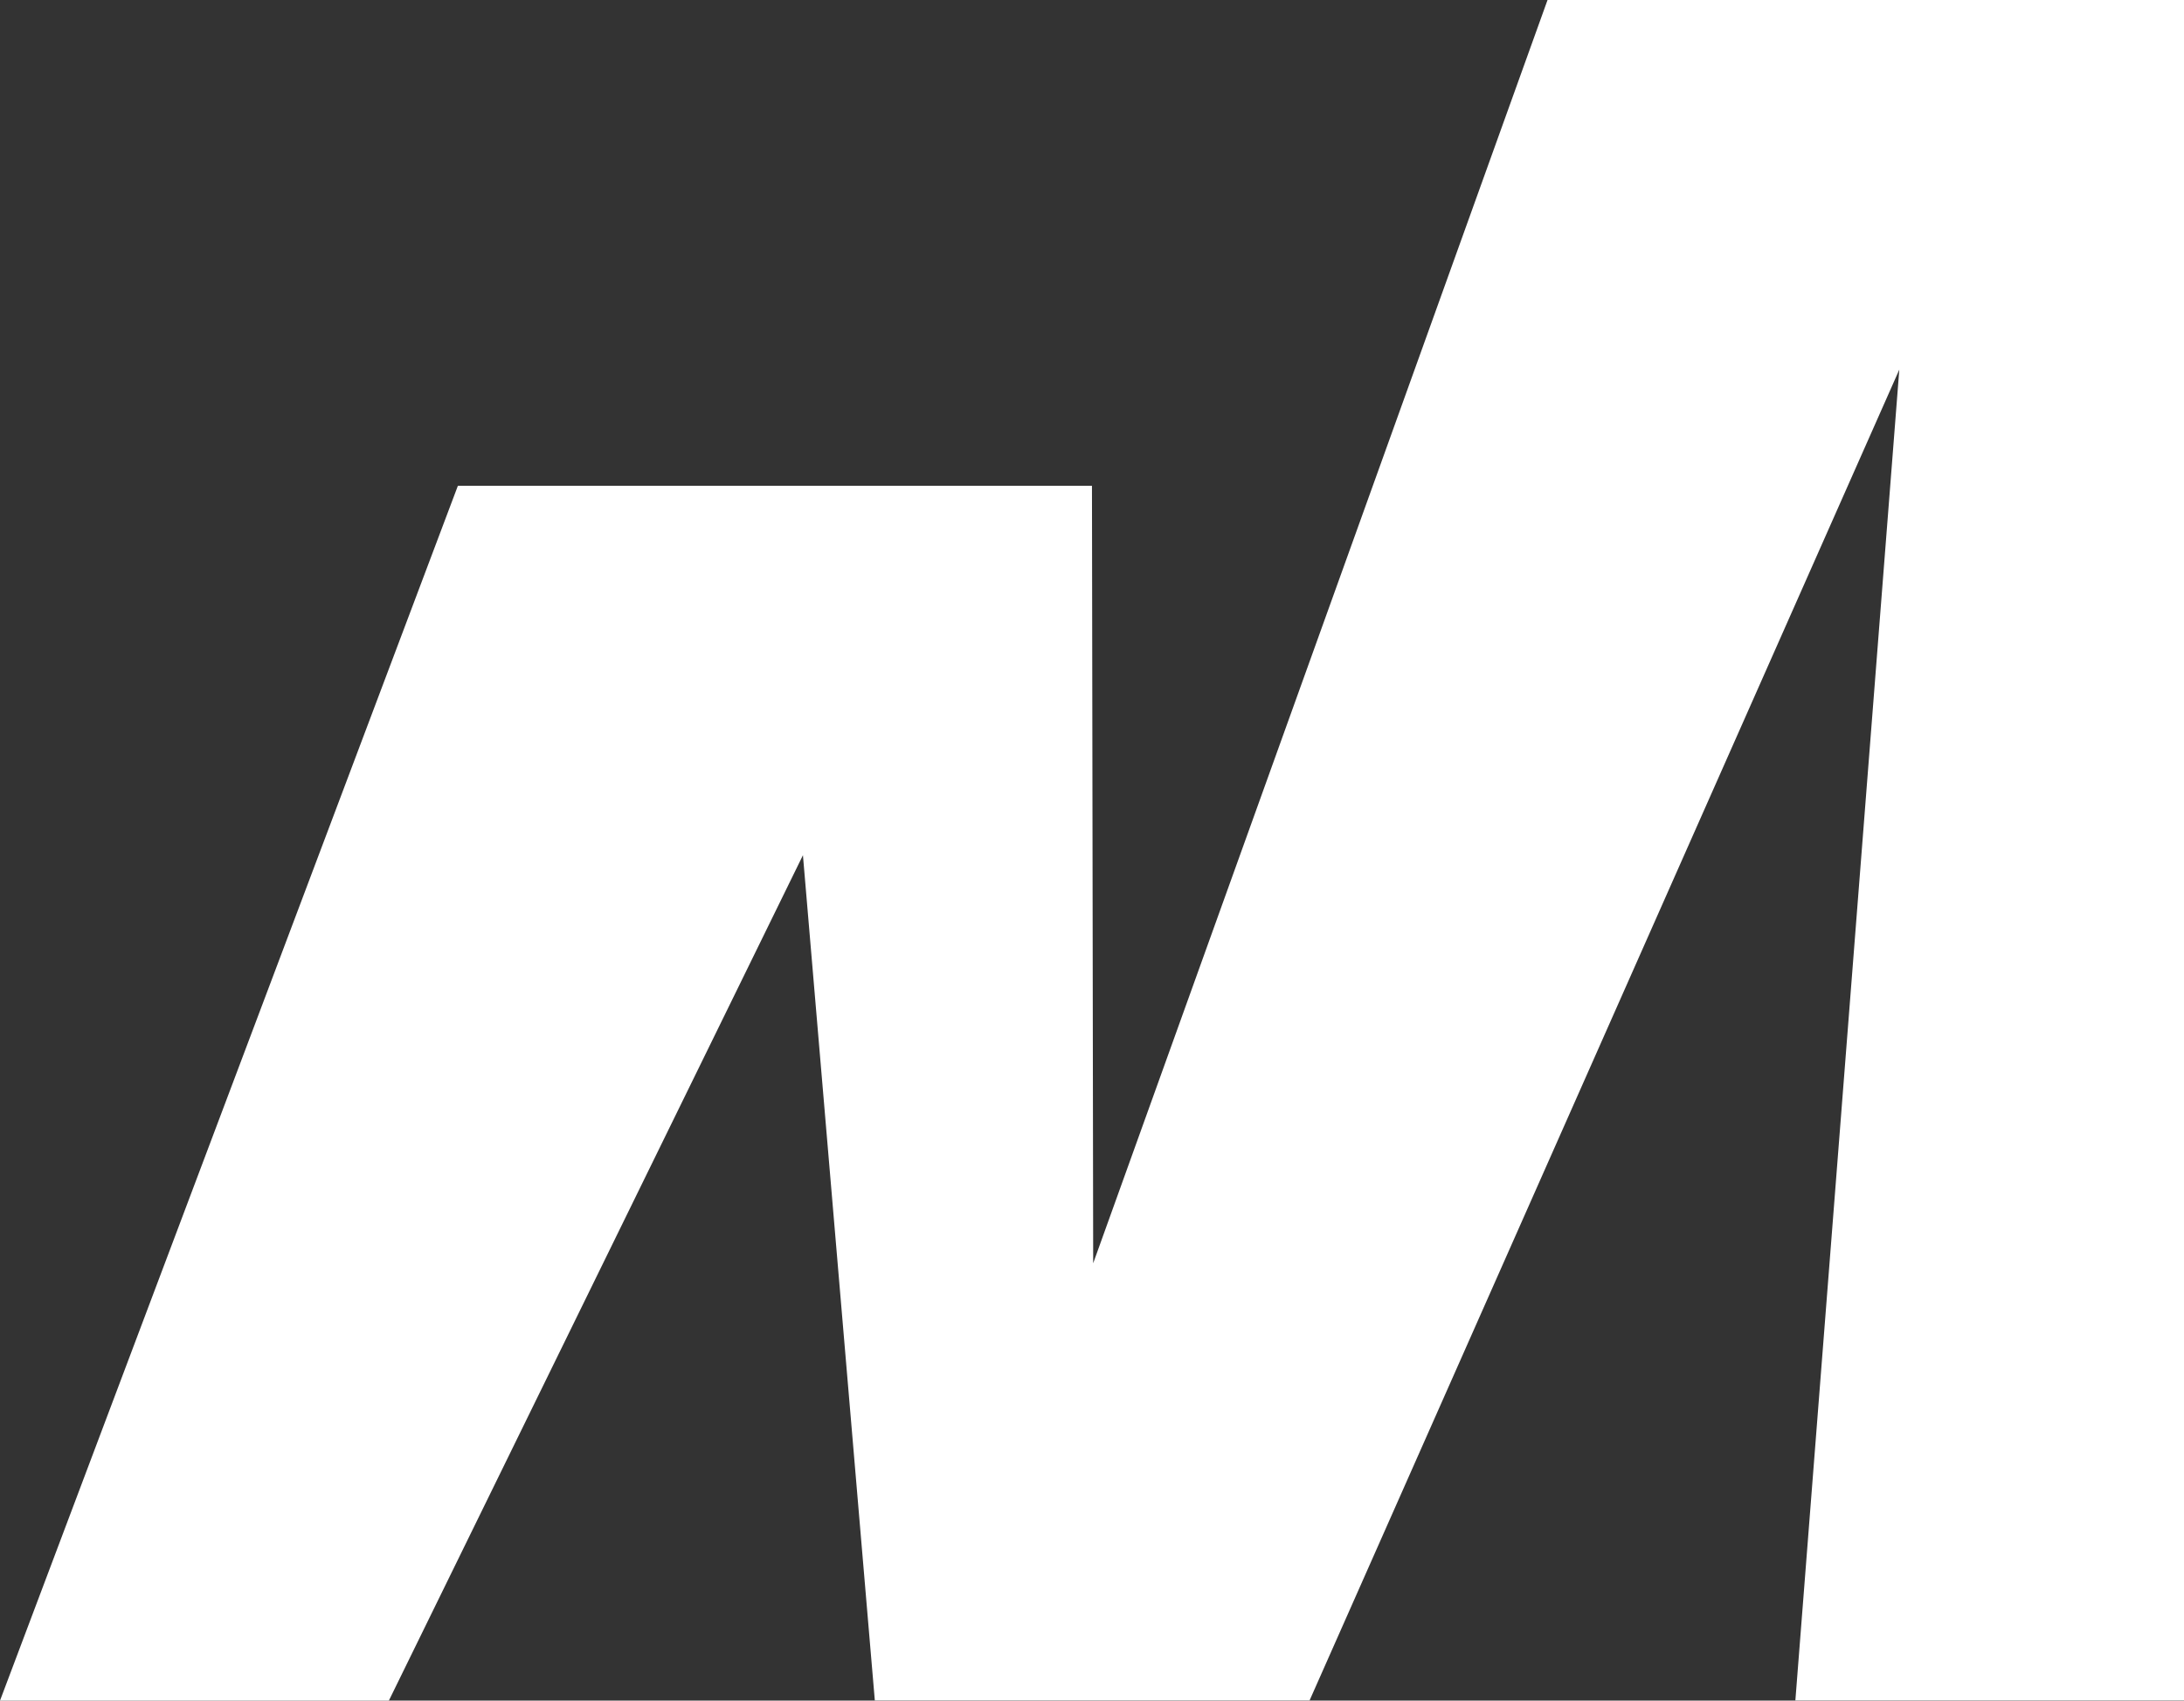 <?xml version="1.0" encoding="UTF-8"?> <svg xmlns="http://www.w3.org/2000/svg" id="_Слой_1" version="1.1" viewBox="0 0 322.35 250.99"><rect x="0" y="0" width="322.35" height="250.99" fill="#333333" stroke="none"/><defs><style> .st0 { fill: #fff; } </style></defs><path class="st0" d="M57.36,250.99H0L67.58,71.7h93.59l.18,114.74L228.41,0h93.94v250.96h-57.36l15.34-196.41-87.04,196.41h-64.17l-10.61-124.74-61.1,124.74-.06.03h.01Z"></path></svg> 